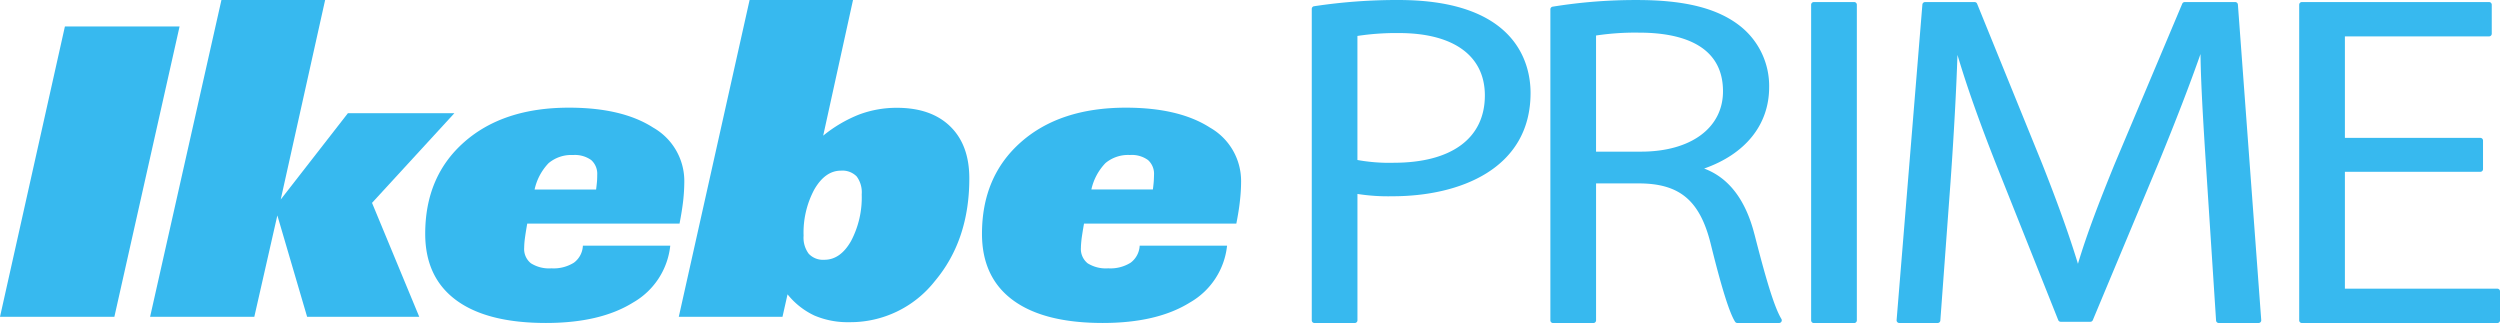 <svg height="48.19" viewBox="0 0 373 48.19" width="373" xmlns="http://www.w3.org/2000/svg"><g fill="#37b9ef"><path d="m44.615 114.812 9.685-43.324h17.108l-9.73 43.324z" transform="translate(-44.615 -67.542)"/><path d="m59.7 116.1 10.644-47.27h15.472l-6.627 29.77 10.025-12.88h15.886l-12.286 13.38 7.046 17h-16.73l-4.443-15.131-3.438 15.131z" transform="translate(-37.306 -68.83)"/><path d="m123.848 100.2a11.113 11.113 0 0 1 -5.536 8.472q-4.9 3.055-13 3.057-8.8 0-13.411-3.406t-4.614-9.9q0-8.564 5.83-13.693t15.637-5.123q7.925 0 12.555 2.979a9.17 9.17 0 0 1 4.635 8.067 26.934 26.934 0 0 1 -.168 2.835c-.116 1.02-.3 2.153-.546 3.42h-22.722c-.168.95-.284 1.7-.355 2.251a11.506 11.506 0 0 0 -.1 1.339 2.716 2.716 0 0 0 1.005 2.325 5.077 5.077 0 0 0 3.063.754 5.7 5.7 0 0 0 3.354-.845 3.333 3.333 0 0 0 1.336-2.534zm-20.248-8.382h9.183c.083-.649.132-1.122.147-1.4s.021-.554.021-.788a2.74 2.74 0 0 0 -.9-2.209 4.151 4.151 0 0 0 -2.7-.748 5.254 5.254 0 0 0 -3.653 1.208 8.2 8.2 0 0 0 -2.093 3.941" transform="translate(-23.845 -63.542)"/><path d="m112.734 116.1 10.566-47.27h15.429l-4.449 20.24a20.223 20.223 0 0 1 5.347-3.147 15.935 15.935 0 0 1 5.64-1.009q5.113 0 7.964 2.775t2.85 7.756q0 9.207-5.138 15.32a16.031 16.031 0 0 1 -12.8 6.133 12.578 12.578 0 0 1 -5.183-.994 11.265 11.265 0 0 1 -4-3.16l-.754 3.355zm18.621-12.1a3.992 3.992 0 0 0 .77 2.694 2.92 2.92 0 0 0 2.328.895c1.593 0 2.917-.926 3.98-2.792a13.893 13.893 0 0 0 1.594-6.967 3.971 3.971 0 0 0 -.751-2.674 2.975 2.975 0 0 0 -2.349-.864c-1.568 0-2.887.939-3.964 2.792a13.584 13.584 0 0 0 -1.608 6.916" transform="translate(-11.459 -68.83)"/><path d="m179.728 100.2a11.1 11.1 0 0 1 -5.539 8.472q-4.9 3.055-13 3.057-8.8 0-13.413-3.406t-4.614-9.9q0-8.564 5.833-13.693 5.816-5.117 15.632-5.123 7.927 0 12.561 2.979a9.163 9.163 0 0 1 4.633 8.067 25.48 25.48 0 0 1 -.172 2.835c-.105 1.02-.291 2.153-.539 3.42h-22.726c-.168.95-.285 1.7-.361 2.251-.059.558-.1.995-.1 1.339a2.736 2.736 0 0 0 1 2.325 5.126 5.126 0 0 0 3.072.754 5.676 5.676 0 0 0 3.351-.845 3.362 3.362 0 0 0 1.343-2.534zm-20.255-8.386h9.188c.082-.649.129-1.122.141-1.4s.027-.554.027-.788a2.747 2.747 0 0 0 -.9-2.209 4.116 4.116 0 0 0 -2.7-.748 5.244 5.244 0 0 0 -3.648 1.208 8.248 8.248 0 0 0 -2.1 3.941" transform="translate(3.35 -63.542)"/><path d="m189.207 68.83a82.688 82.688 0 0 0 -12.61.932.4.4 0 0 0 -.336.391v46.47a.4.4 0 0 0 .4.4h6.021a.4.4 0 0 0 .395-.4v-18.857a29.21 29.21 0 0 0 5.264.345c9.94 0 20.564-4.049 20.564-15.413 0-4.17-1.92-13.867-19.7-13.867m-.724 24.285a26.836 26.836 0 0 1 -5.408-.413v-18.51a38.51 38.51 0 0 1 6.205-.43c8.14 0 12.809 3.391 12.809 9.305 0 6.383-4.958 10.046-13.606 10.046" transform="translate(19.454 -68.83)"/><path d="m230.658 103.8c-1.312-5.158-3.838-8.458-7.51-9.823 6.179-2.169 9.7-6.552 9.7-12.139a11.391 11.391 0 0 0 -4.286-9.087c-3.361-2.673-8.257-3.917-15.408-3.917a77.277 77.277 0 0 0 -12.621.994.4.4 0 0 0 -.325.391v46.408a.4.4 0 0 0 .4.4h6.021a.4.4 0 0 0 .395-.4v-20.432h6.352c6.158 0 9.182 2.567 10.787 9.154 1.587 6.419 2.766 10.176 3.606 11.489a.4.4 0 0 0 .334.183h6.238a.4.4 0 0 0 .338-.6c-1.125-1.855-2.42-6.387-4.017-12.622m-4.7-21.344c0 5.464-4.8 9-12.227 9h-6.715v-17.326a39.275 39.275 0 0 1 6.424-.428c5.71 0 12.518 1.519 12.518 8.749" transform="translate(31.109 -68.83)"/><path d="m232.816 69.038h-6.021a.4.4 0 0 0 -.4.4v47.088a.4.4 0 0 0 .4.4h6.021a.4.4 0 0 0 .4-.4v-47.091a.4.4 0 0 0 -.4-.4" transform="translate(43.826 -68.729)"/><path d="m285.428 69.038h-7.544a.394.394 0 0 0 -.365.242l-10.087 23.92c-2.277 5.589-4.1 10.3-5.476 14.886-1.312-4.3-2.974-8.937-5.325-14.886l-9.722-23.915a.4.4 0 0 0 -.367-.247h-7.4a.4.4 0 0 0 -.395.364l-3.847 47.088a.4.4 0 0 0 .395.43h5.73a.4.4 0 0 0 .4-.367l1.523-20.7c.5-7.073.866-13.836 1.033-18.932 1.4 4.706 3.267 9.991 5.821 16.455l9.213 23.112a.4.4 0 0 0 .368.25h4.425a.4.4 0 0 0 .365-.244l9.868-23.608c2.613-6.374 4.6-11.541 6.2-16.093.052 4.769.512 11.867.889 17.7l1.434 22.055a.4.4 0 0 0 .395.372h5.95a.391.391 0 0 0 .289-.128.4.4 0 0 0 .105-.3l-3.483-47.088a.4.4 0 0 0 -.395-.367" transform="translate(48.074 -68.729)"/><path d="m304.924 111.8h-22.746v-17.437h20.208a.4.4 0 0 0 .4-.4v-4.263a.4.4 0 0 0 -.4-.4h-20.208v-15.142h21.512a.4.4 0 0 0 .4-.4v-4.323a.4.4 0 0 0 -.4-.4h-27.93a.4.4 0 0 0 -.4.4v47.088a.4.4 0 0 0 .4.4h29.164a.4.4 0 0 0 .4-.4v-4.323a.4.4 0 0 0 -.4-.4" transform="translate(67.68 -68.729)"/></g></svg>